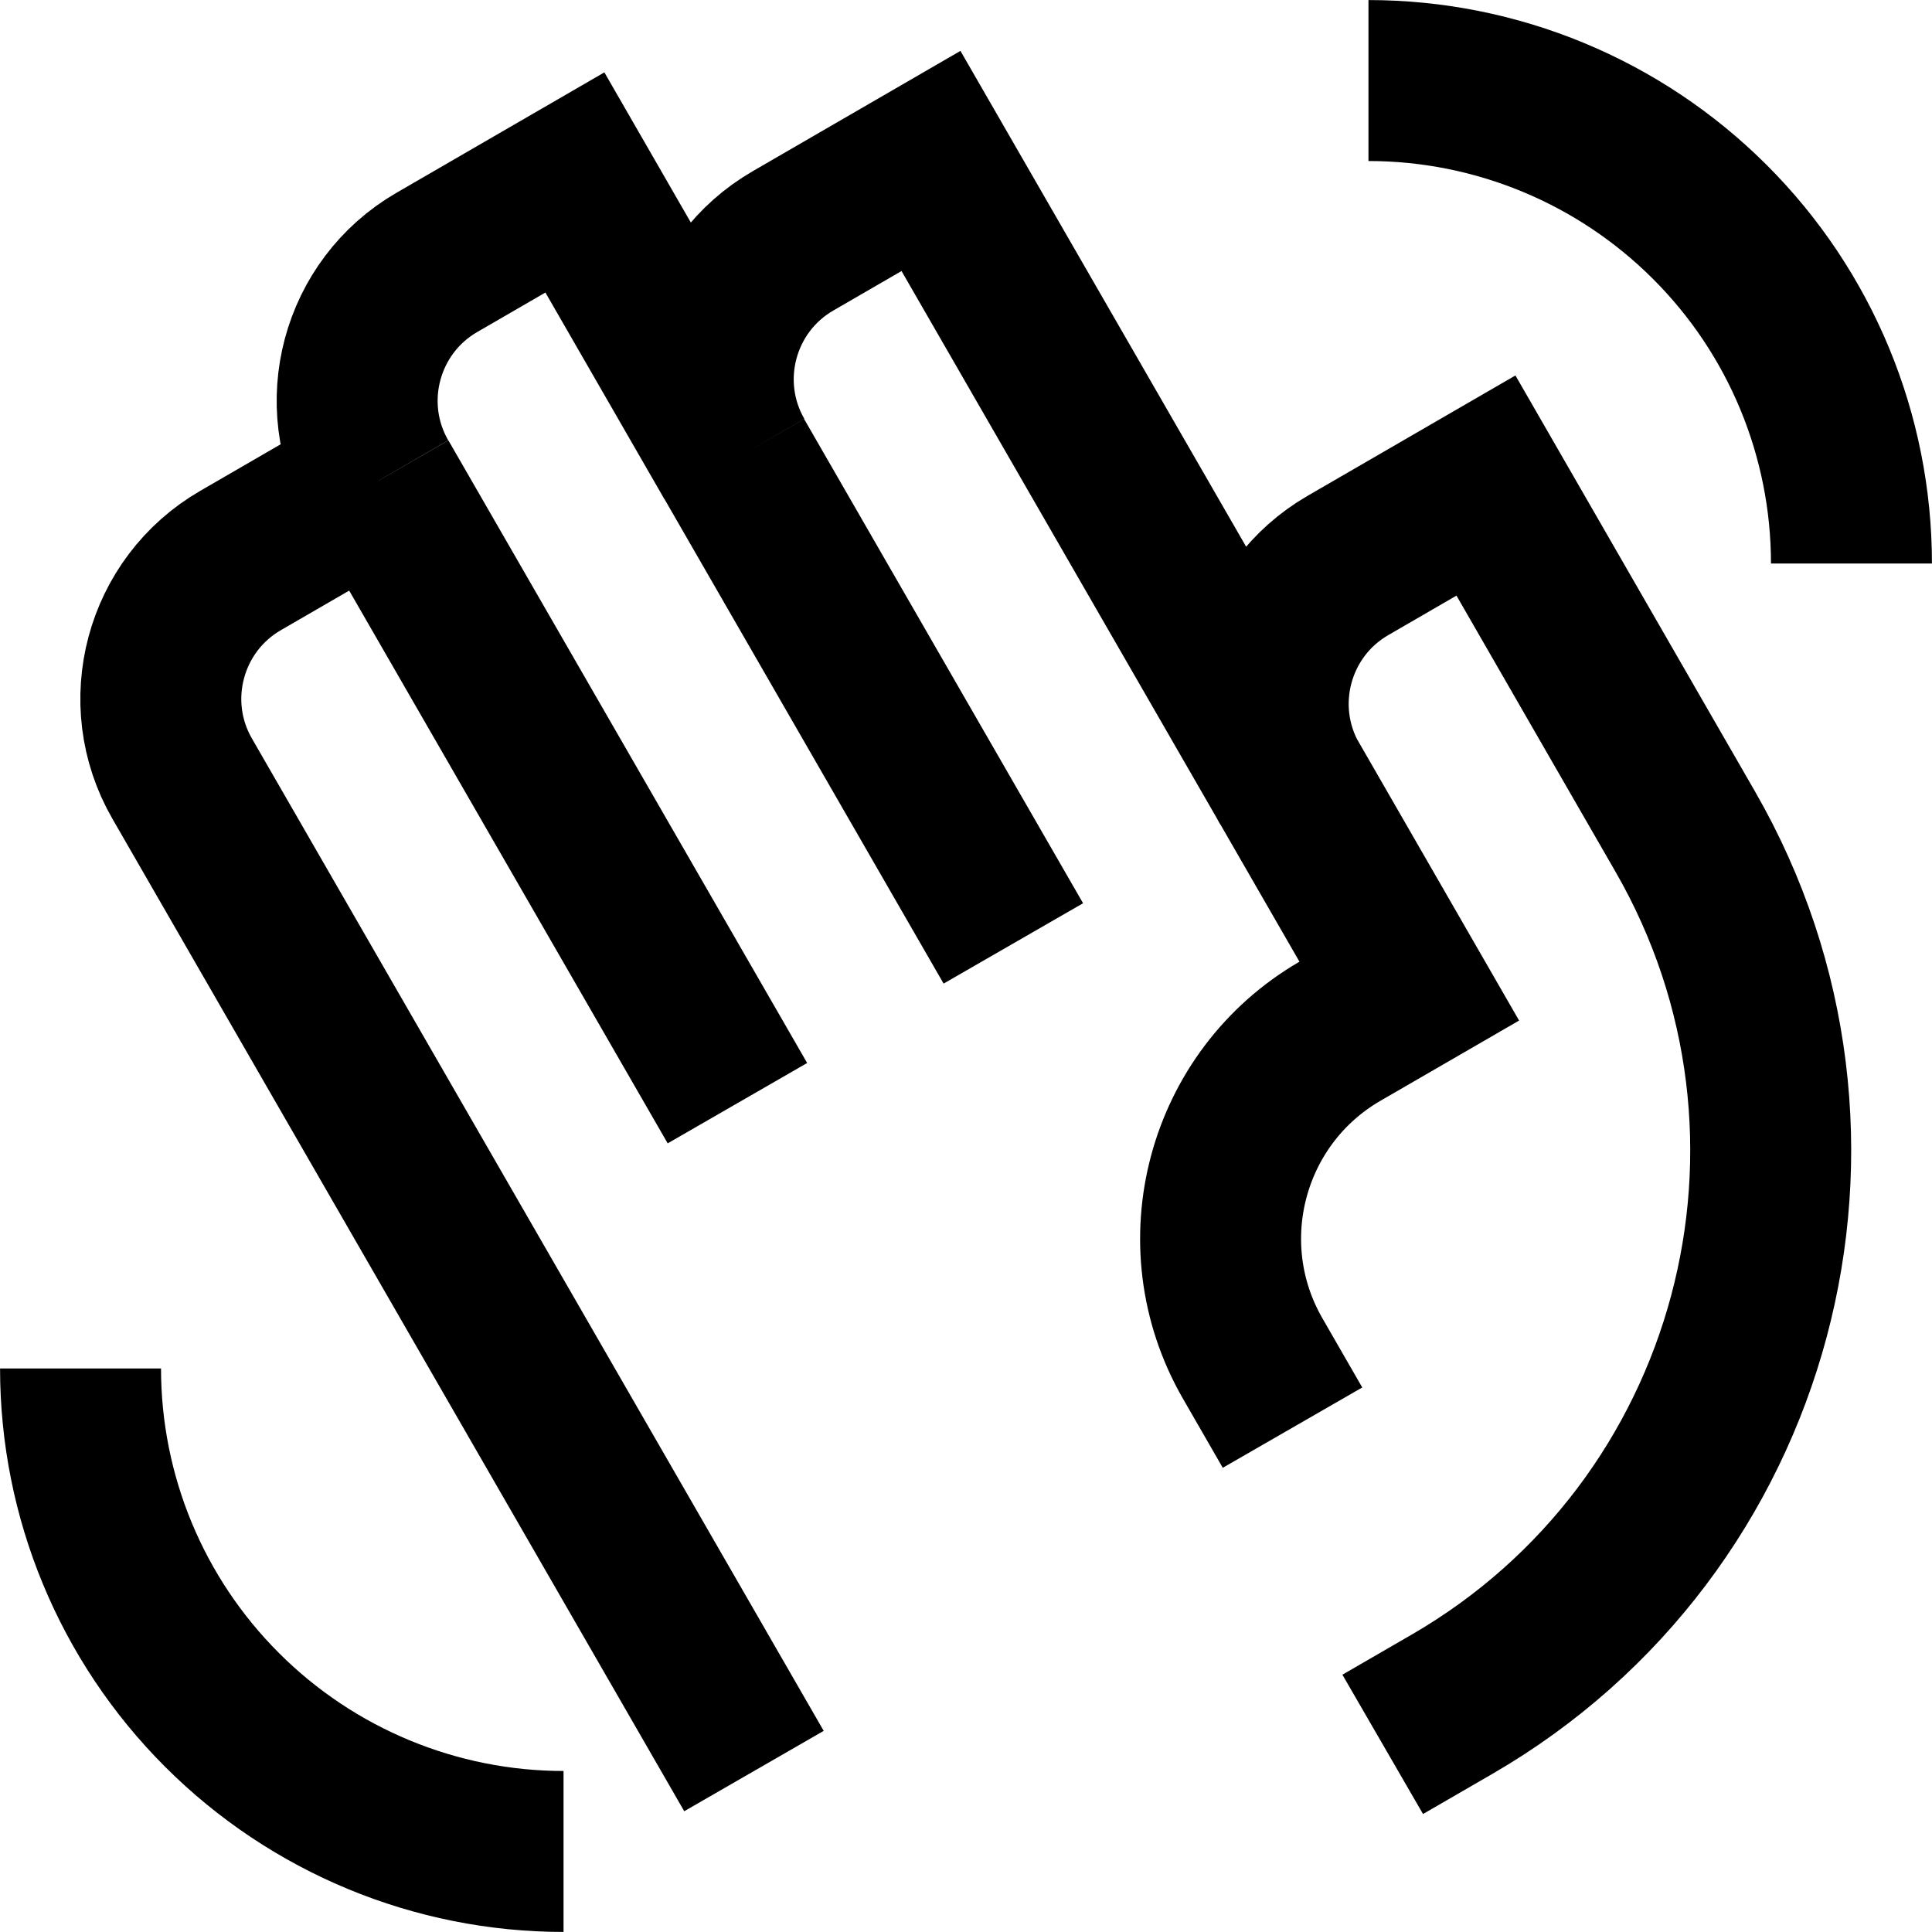 <svg fill="none" height="16" viewBox="0 0 16 16" width="16" xmlns="http://www.w3.org/2000/svg"><g stroke="#000" stroke-width="1.333"><path d="m10.681 6.489-2.971-5.156-1.143.662c-.631.365-.848 1.175-.483 1.807m4.597 2.687.99 1.719-.572.331c-.947.548-1.272 1.762-.725 2.711l.33.573m-.024-5.333c-.365-.633-.148-1.442.483-1.807l1.143-.662 1.65 2.865c1.458 2.531.593 5.768-1.933 7.229l-.572.331m-5.37-10.643-1.32-2.292-1.143.662c-.631.365-.848 1.175-.483 1.807m2.947-.177 2.31 4.01m-5.257-3.833-1.143.662c-.631.365-.848 1.175-.483 1.807l4.735 8.218m-3.108-10.687 2.971 5.156"/><path d="m.667 11.333c0 1.061.421 2.078 1.172 2.828.75.75 1.768 1.172 2.828 1.172"/><path d="m15.333 4.667c0-1.061-.421-2.078-1.172-2.828-.75-.75-1.768-1.172-2.828-1.172"/></g></svg>